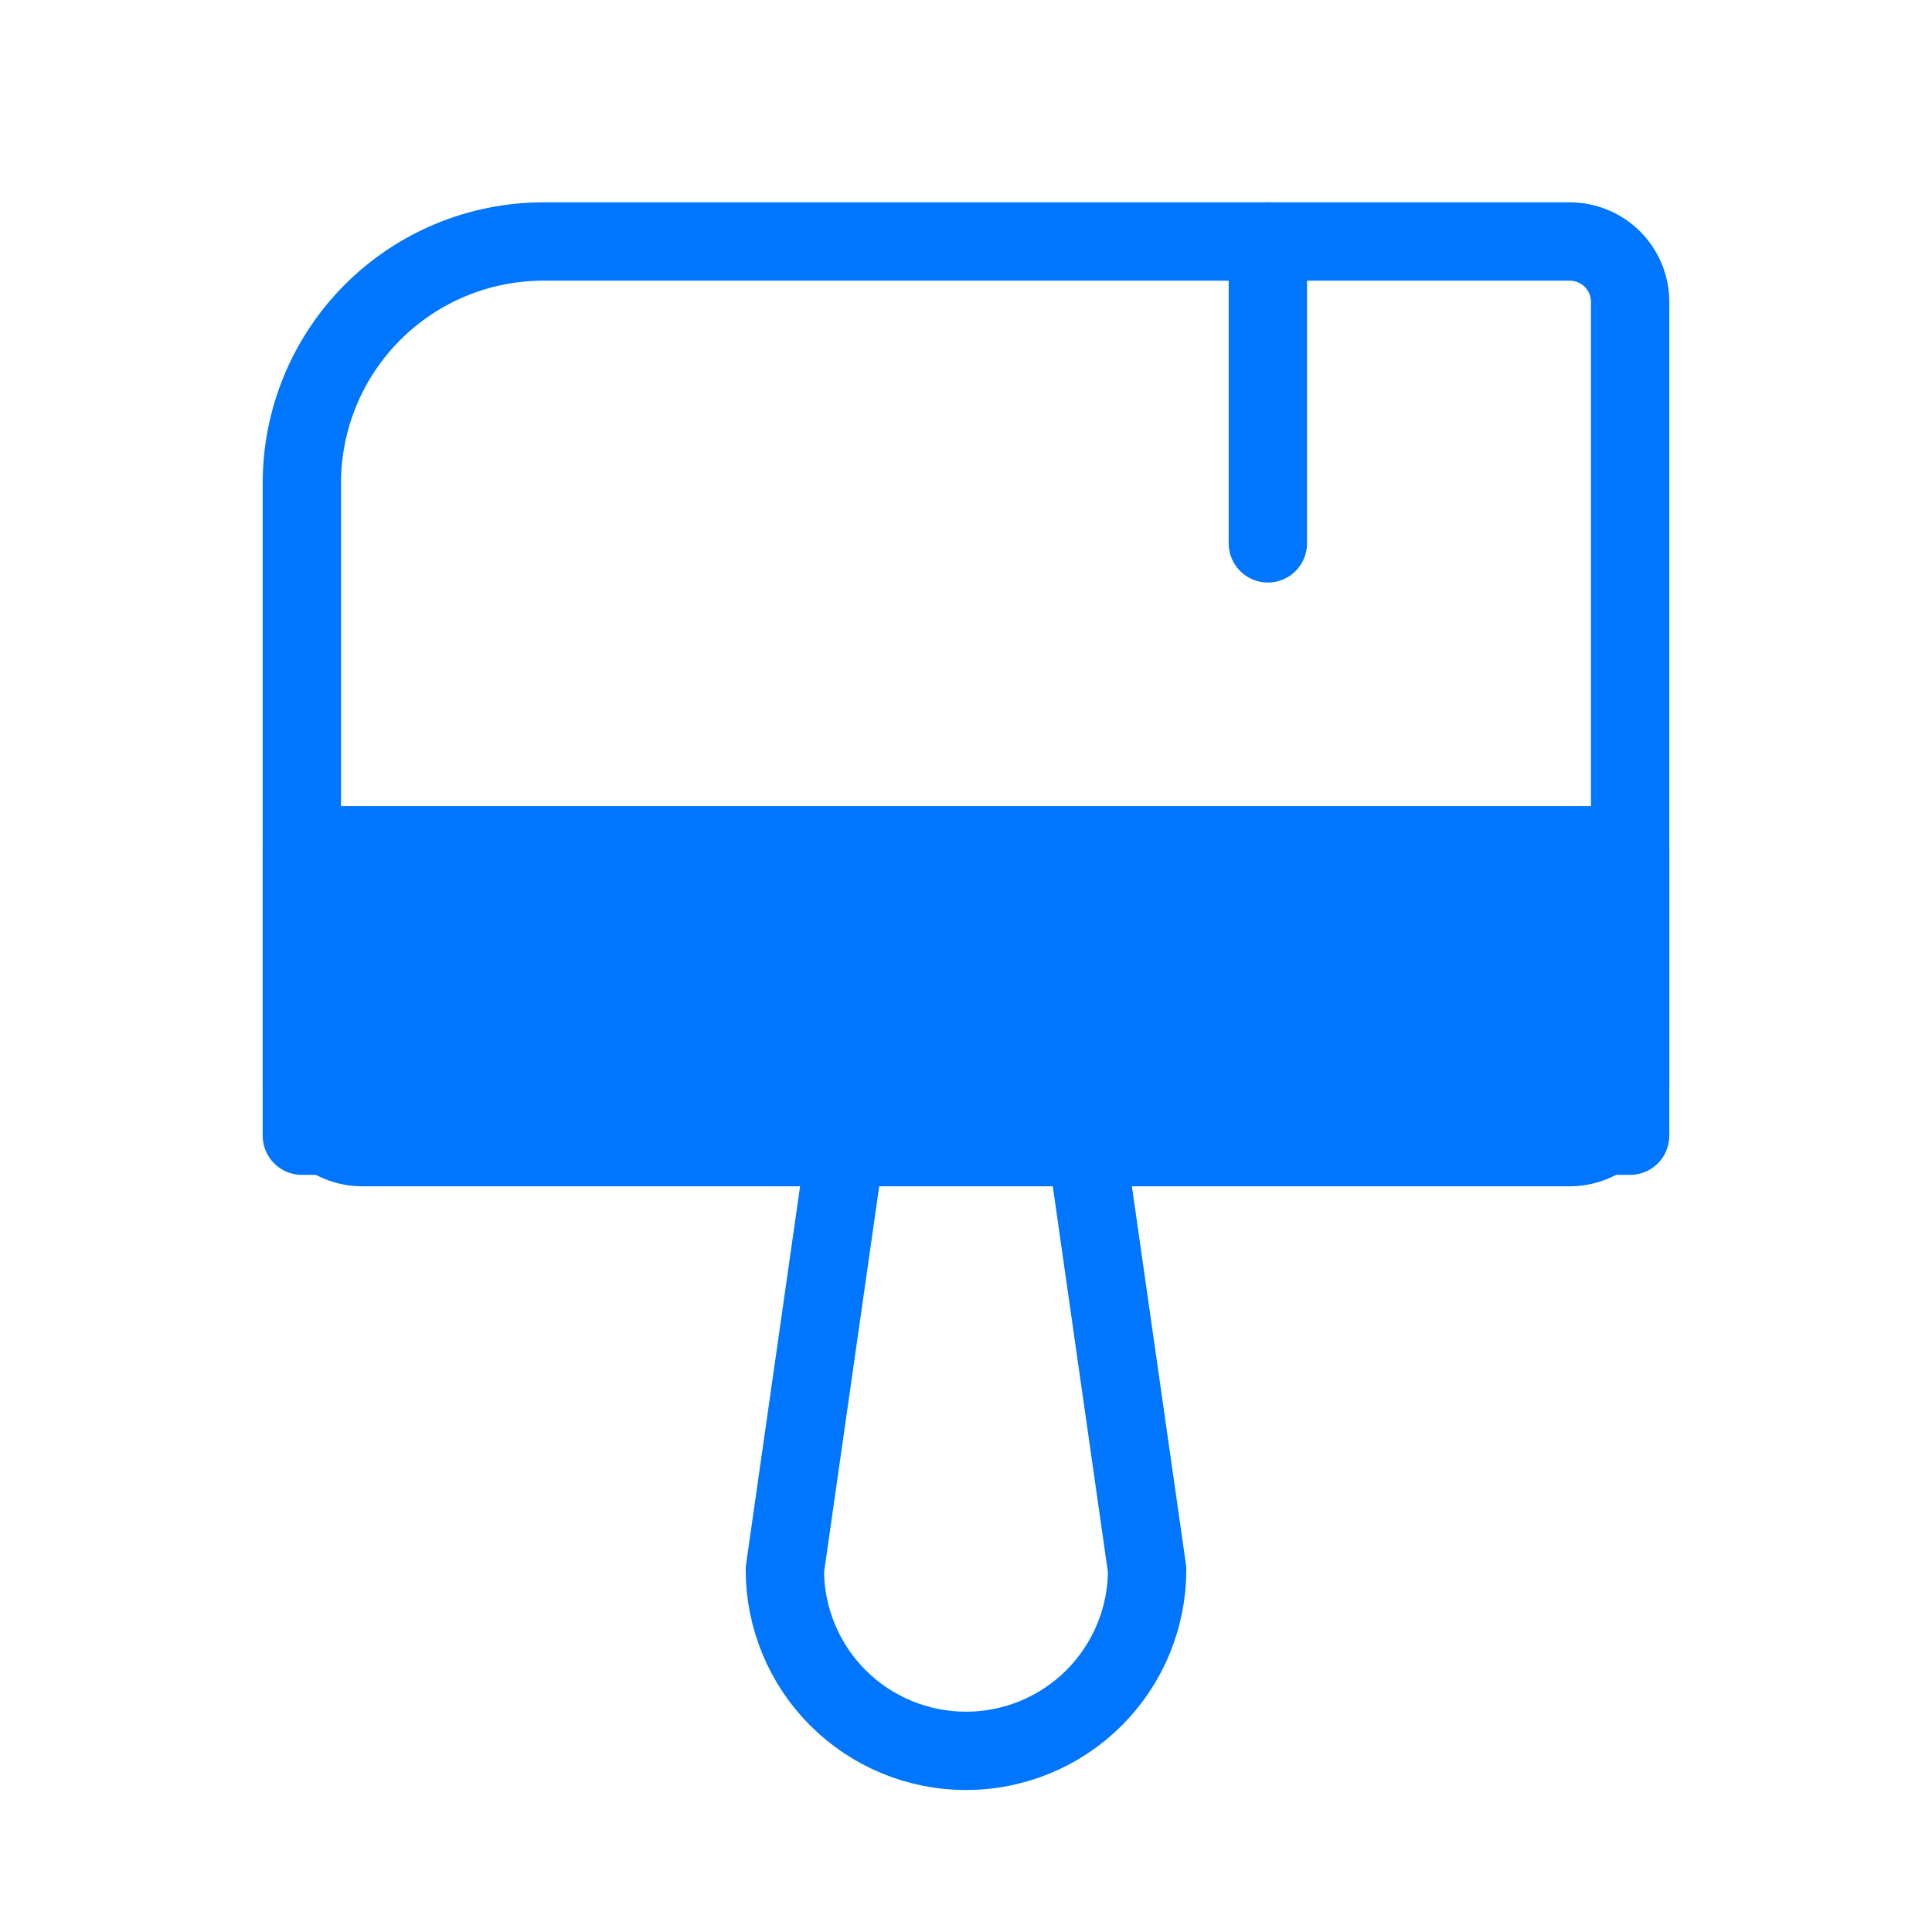 <?xml version="1.0" encoding="UTF-8"?> <svg xmlns="http://www.w3.org/2000/svg" width="74" height="74" viewBox="0 0 74 74" fill="none"> <path d="M20.812 9.25H60.125C60.738 9.25 61.327 9.494 61.76 9.927C62.194 10.361 62.438 10.949 62.438 11.562V41.625C62.438 42.238 62.194 42.827 61.76 43.26C61.327 43.694 60.738 43.938 60.125 43.938H13.875C13.262 43.938 12.674 43.694 12.24 43.26C11.806 42.827 11.562 42.238 11.562 41.625V18.5C11.562 16.047 12.537 13.694 14.272 11.959C16.006 10.225 18.359 9.25 20.812 9.25V9.25Z" stroke="#0076FE" stroke-width="3" stroke-linecap="round" stroke-linejoin="round"></path> <path d="M32.375 43.938L30.062 60.125C30.062 61.965 30.793 63.73 32.094 65.031C33.395 66.332 35.16 67.062 37 67.062C38.84 67.062 40.605 66.332 41.906 65.031C43.207 63.73 43.938 61.965 43.938 60.125L41.625 43.938" stroke="#0076FE" stroke-width="3" stroke-linecap="round" stroke-linejoin="round"></path> <path d="M62.438 32.375H11.562V43.5H62.438V32.375Z" fill="#0076FE" stroke="#0076FE" stroke-width="3" stroke-linecap="round" stroke-linejoin="round"></path> <path d="M48.562 9.25V20.812" stroke="#0076FE" stroke-width="3" stroke-linecap="round" stroke-linejoin="round"></path> </svg> 
